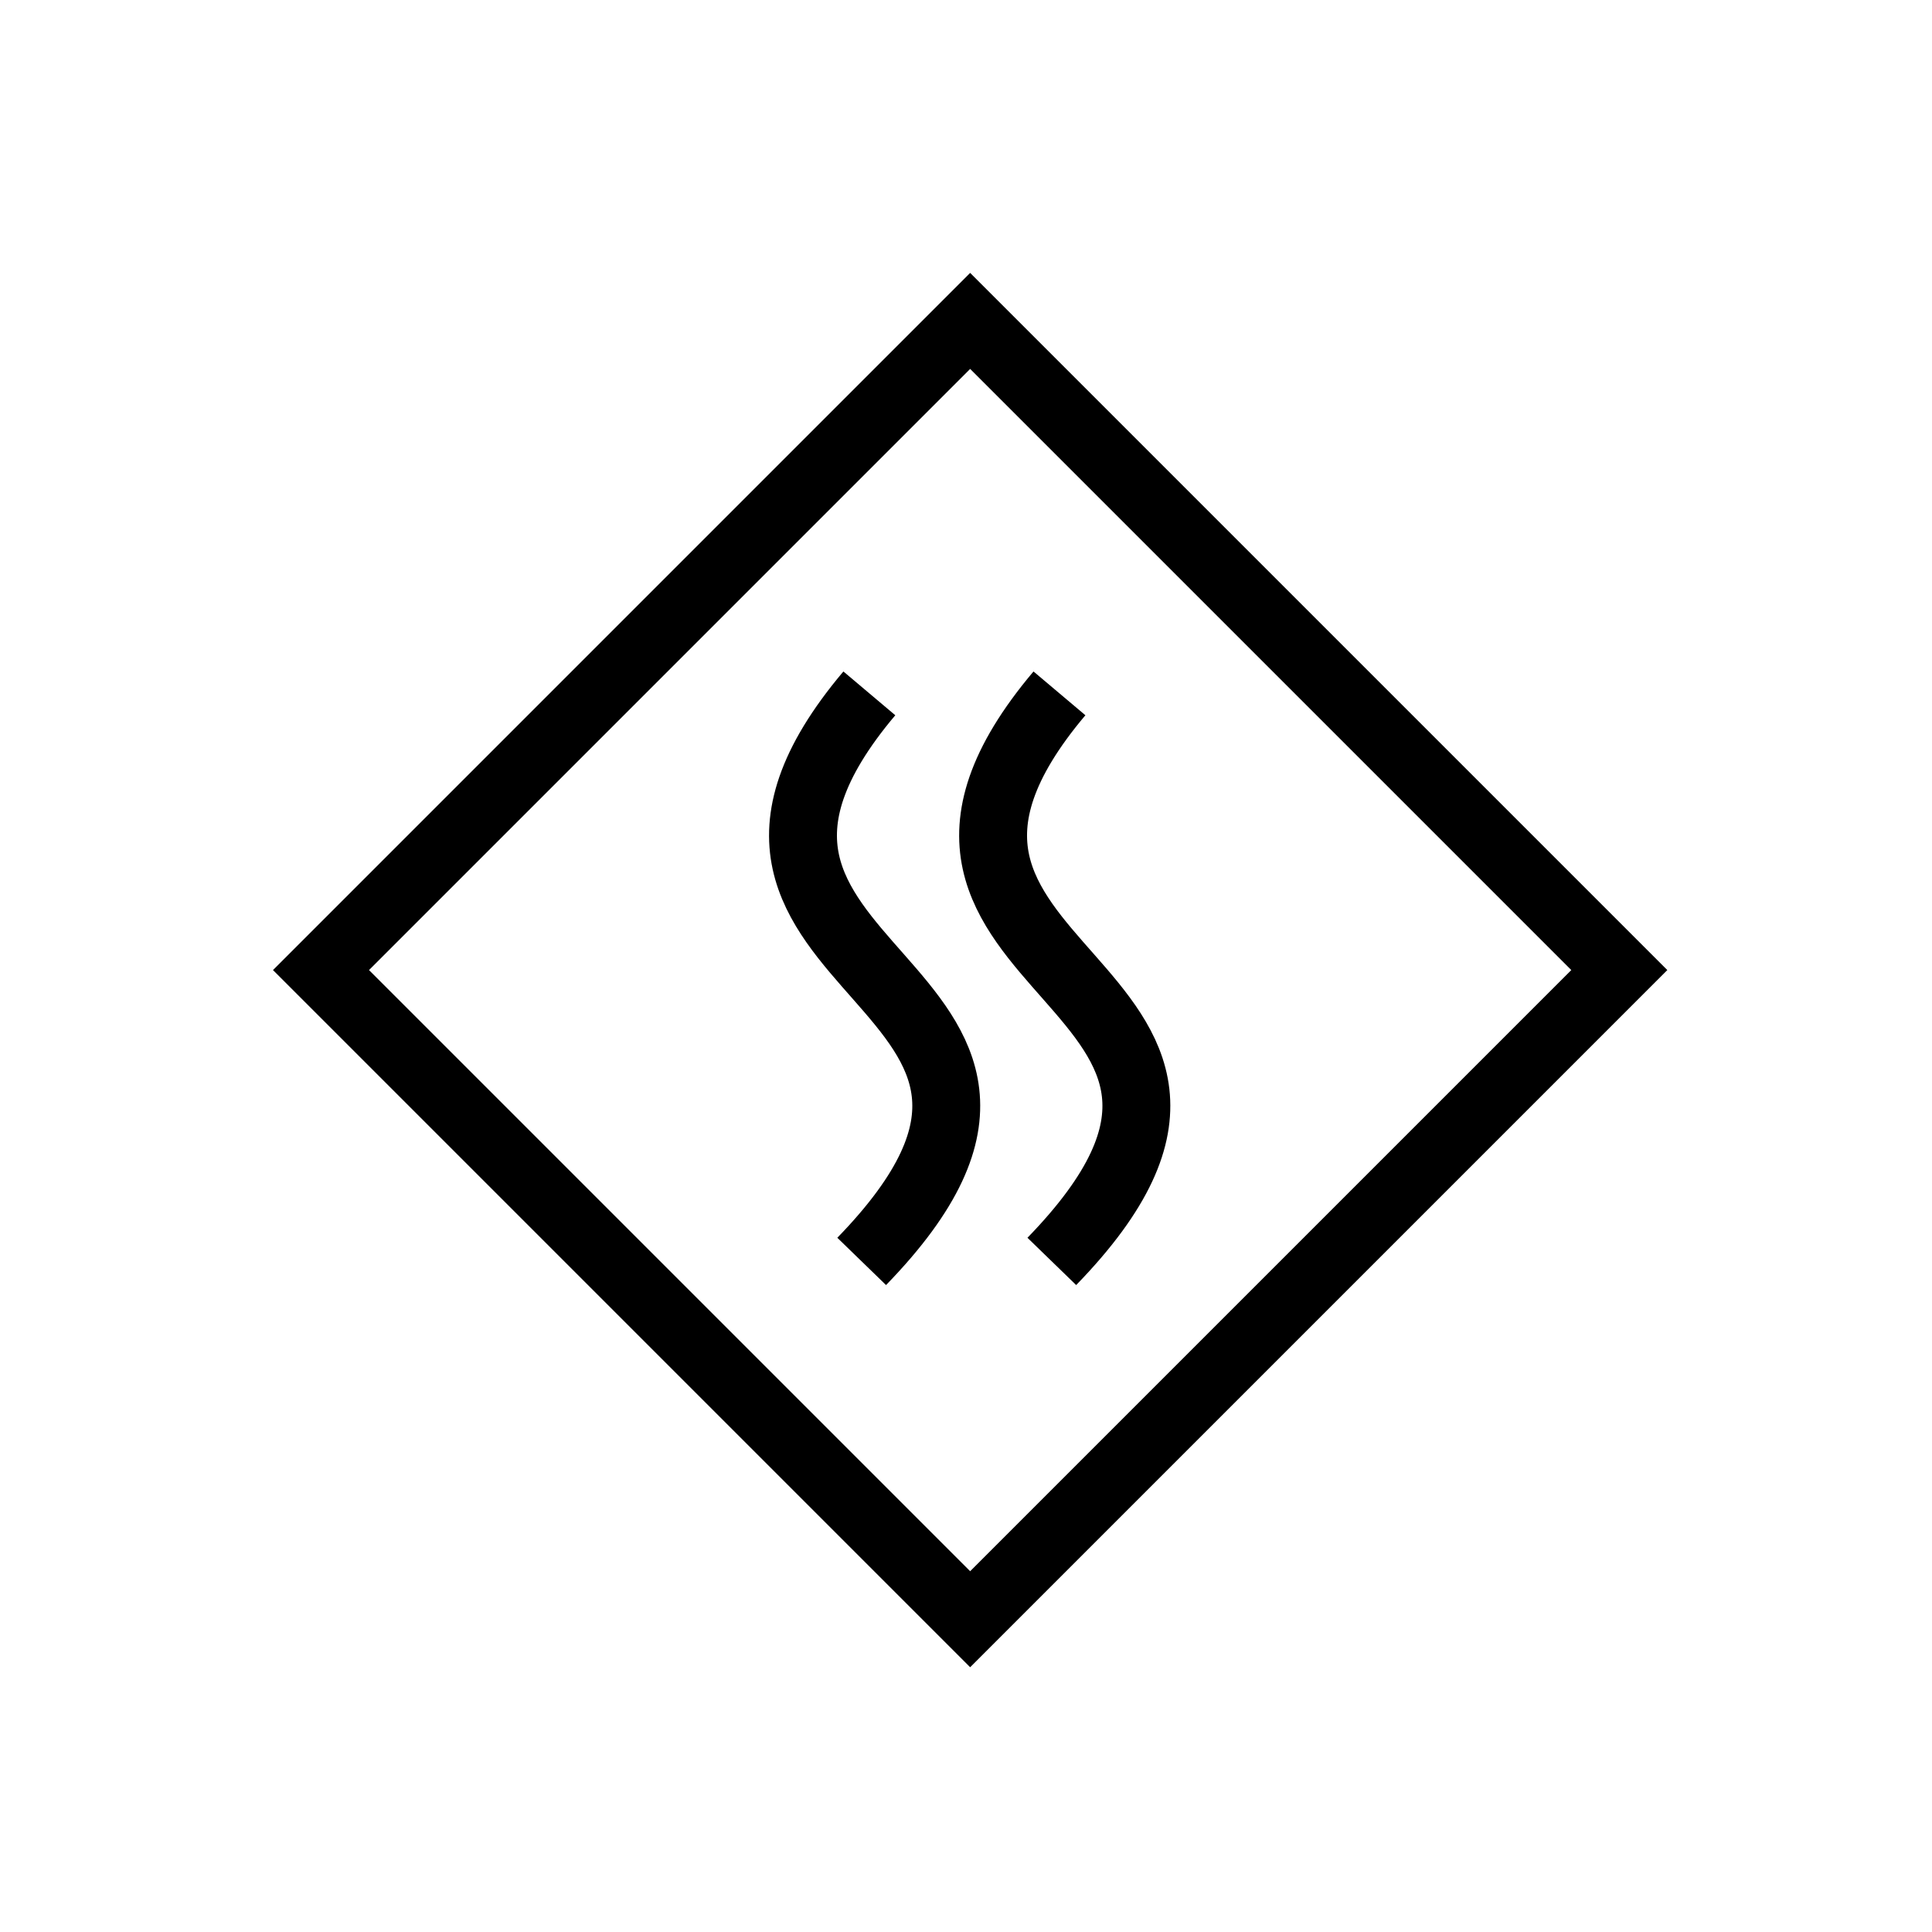 <?xml version="1.0" encoding="UTF-8"?>
<!-- Uploaded to: ICON Repo, www.svgrepo.com, Generator: ICON Repo Mixer Tools -->
<svg width="800px" height="800px" version="1.1" viewBox="144 144 512 512" xmlns="http://www.w3.org/2000/svg">
 <defs>
  <clipPath id="a">
   <path d="m148.09 148.09h503.81v503.81h-503.81z"/>
  </clipPath>
 </defs>
 <g clip-path="url(#a)">
  <path transform="matrix(5.089 5.089 -5.089 5.089 401.1 43.297)" d="m18.25 18.25h33.805v33.805h-33.805z" fill="none" stroke="#000000" stroke-width="2.5"/>
 </g>
 <path transform="matrix(7.197 0 0 7.197 148.09 148.09)" d="m31.443 24.963c-8.823 10.458 9.871 10.458-0.282 20.917" fill="none" stroke="#000000" stroke-width="2.5"/>
 <path transform="matrix(7.197 0 0 7.197 148.09 148.09)" d="m38.443 24.963c-8.823 10.458 9.871 10.458-0.281 20.917" fill="none" stroke="#000000" stroke-width="2.5"/>
</svg>